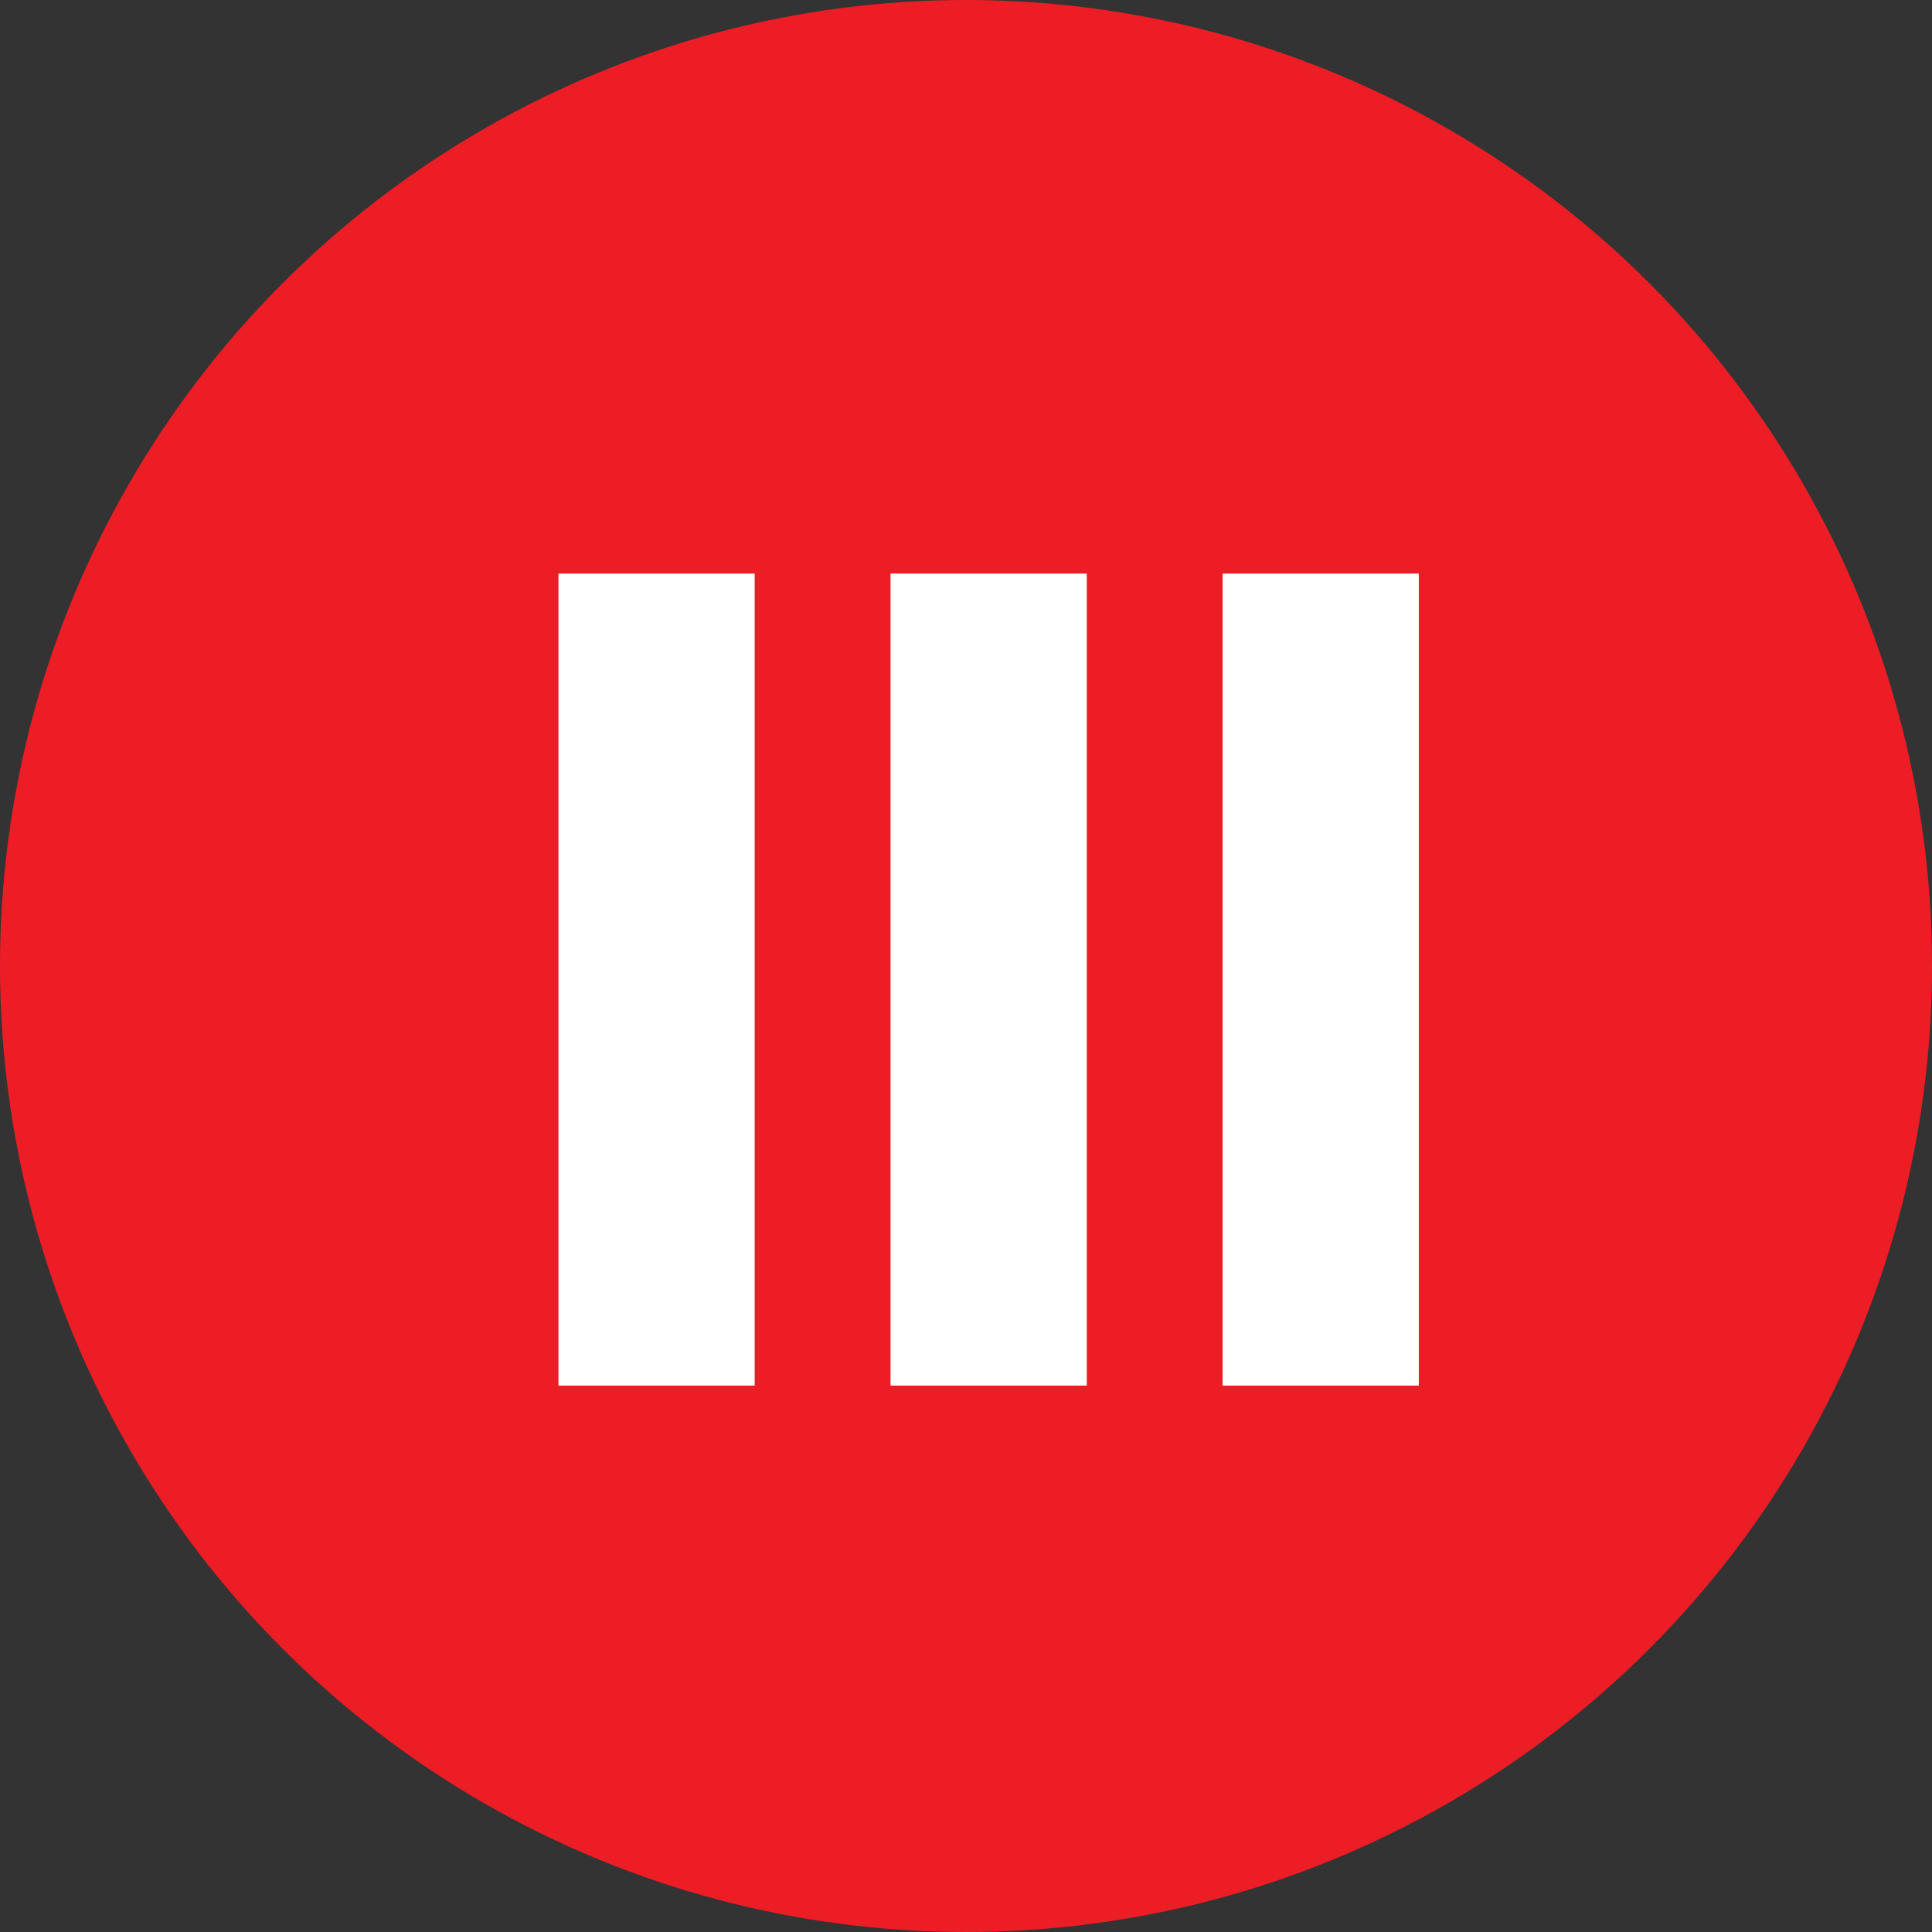 <svg xmlns="http://www.w3.org/2000/svg" viewBox="0 0 64 64" ><rect x="0" y="0" width="64" height="64" fill="#333333" stroke="none"/><circle cx="32" cy="32" r="32" fill="#ed1d25"/><path d="M25 19v26.9h-6.5V19H25zm11 0v26.9h-6.5V19H36zm11 0v26.9h-6.5V19H47z" fill="#fff"/></svg>